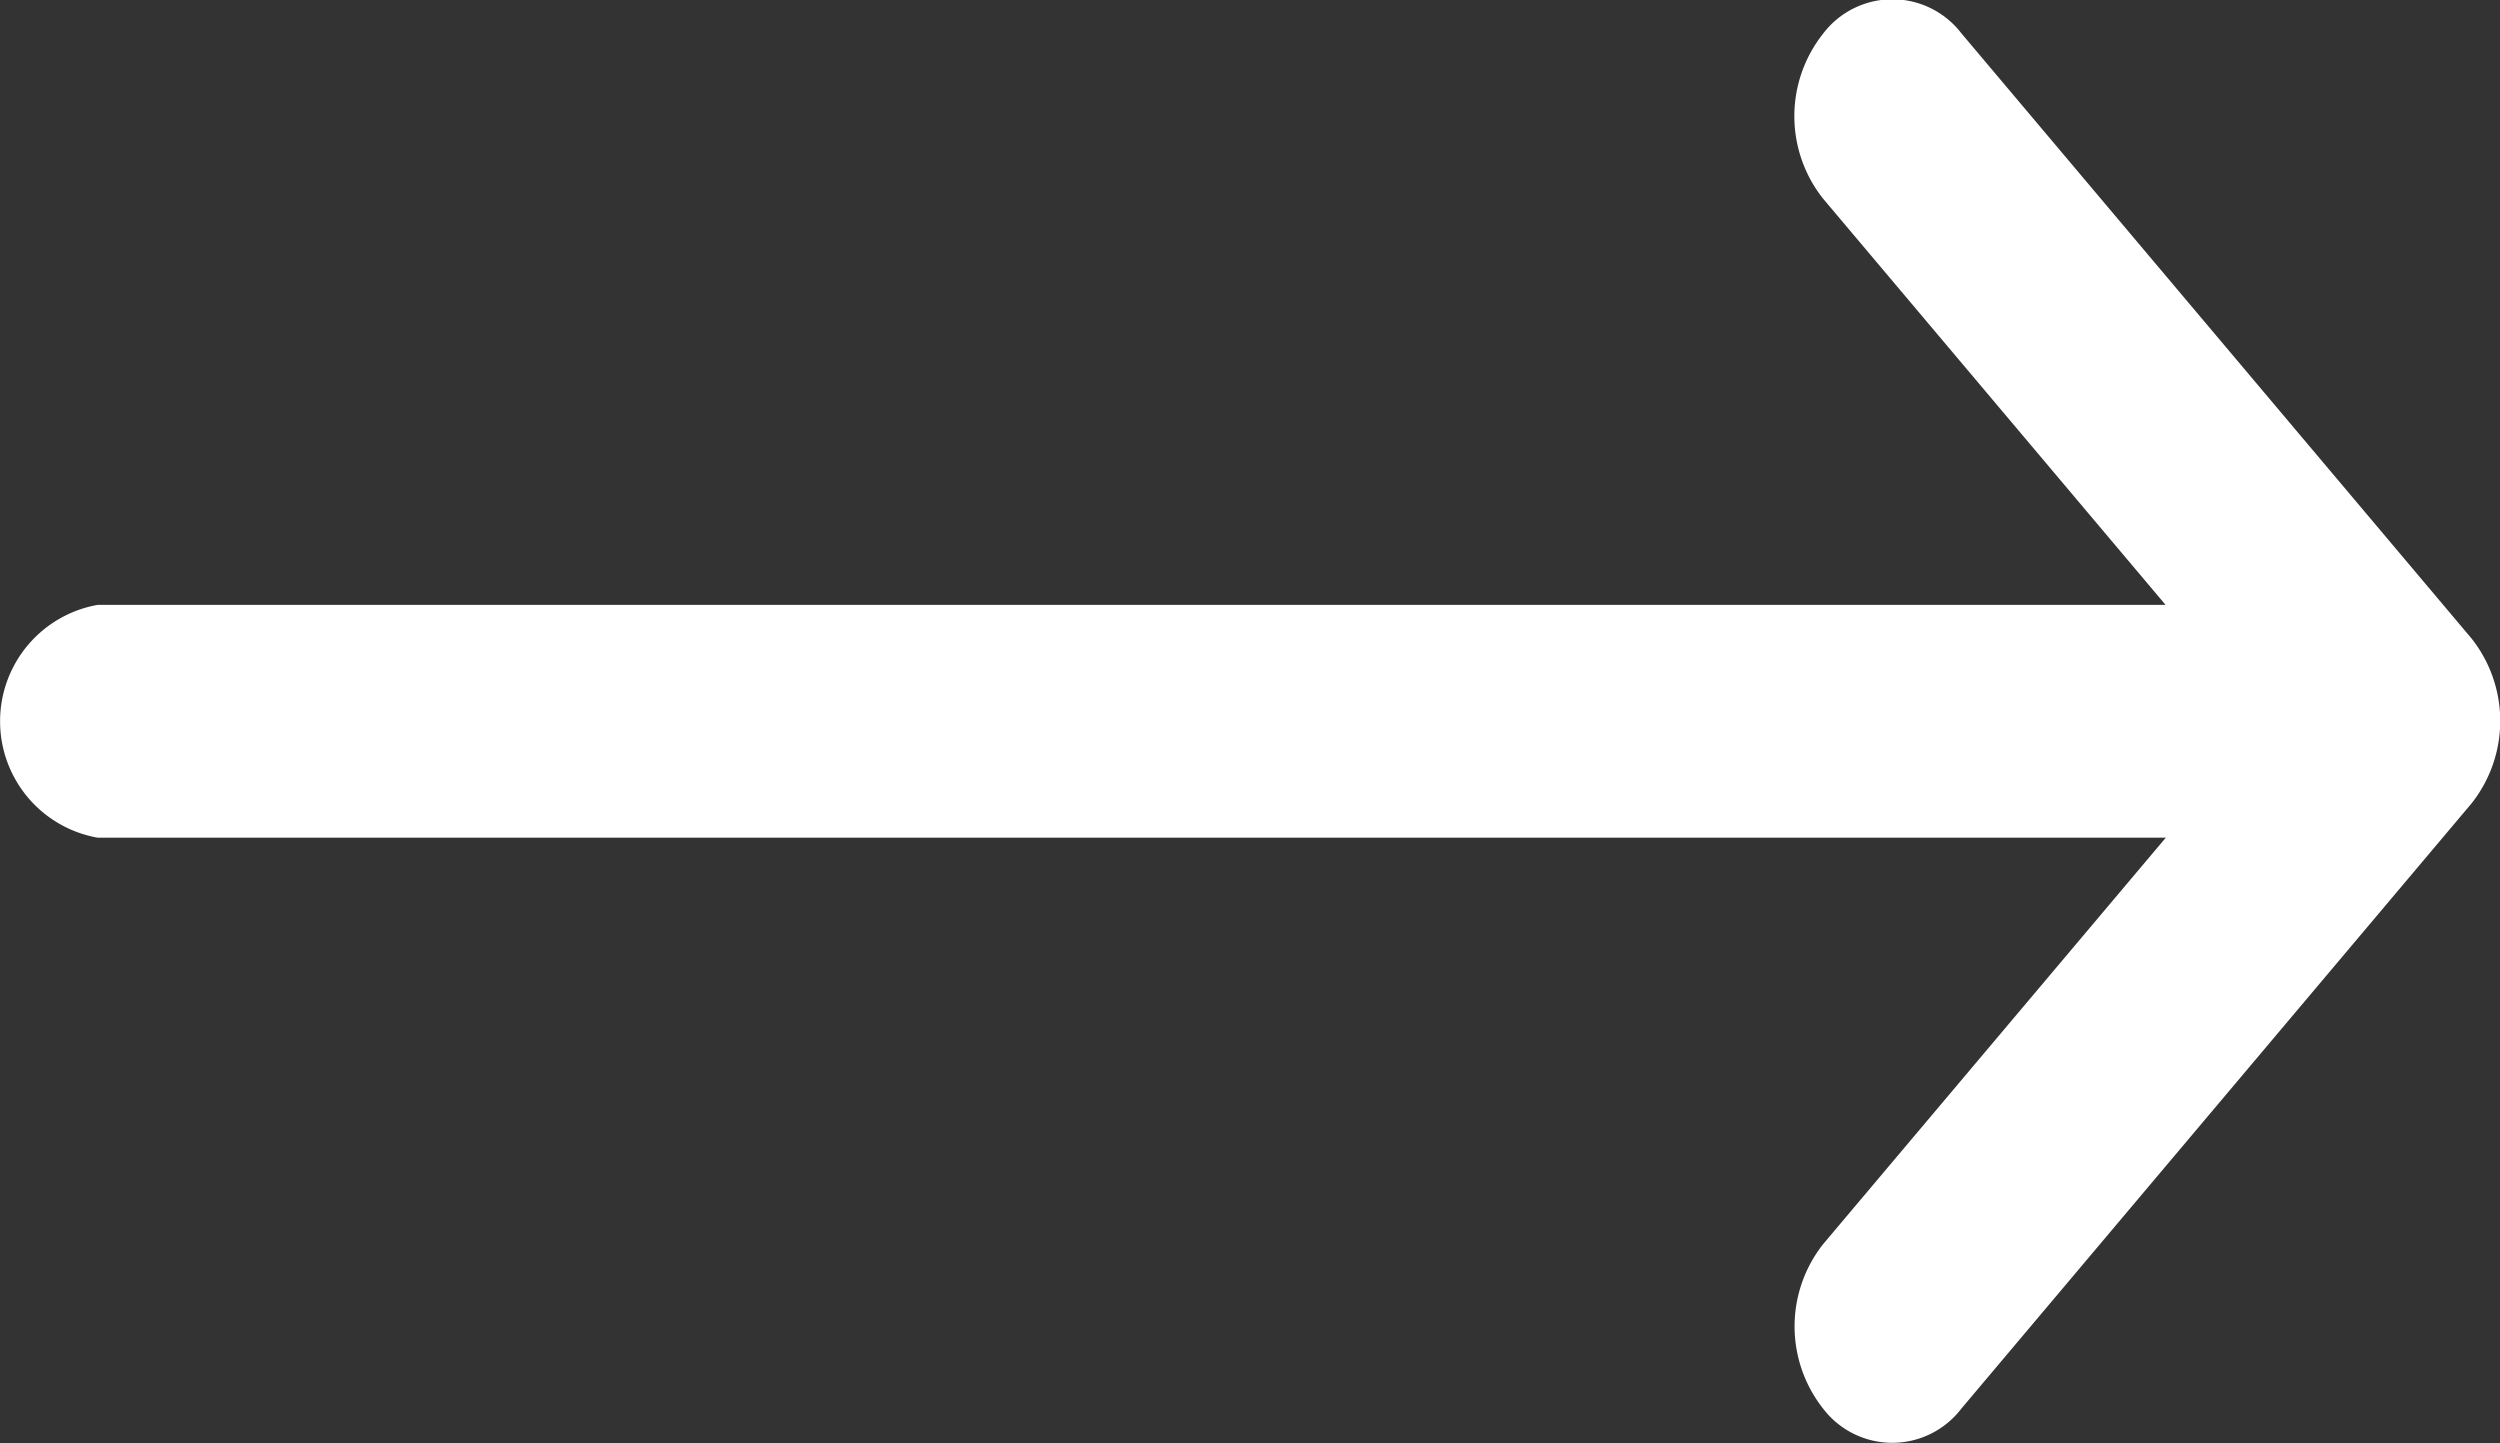 <svg xmlns="http://www.w3.org/2000/svg" width="21.992" height="12.698" viewBox="0 0 21.992 12.698">
  <rect x="0" y="0" width="21.992" height="12.698" fill="#333333" stroke="none"/>
  <g id="down-arrow_1_" data-name="down-arrow (1)" transform="translate(0 144.698) rotate(-90)">
    <g id="Group_119" data-name="Group 119" transform="translate(132)">
      <path id="Path_1211" data-name="Path 1211" d="M144.4,16.036a1.168,1.168,0,0,0-1.448,0l-3.575,3.014V.859a1.04,1.04,0,0,0-2.048,0V19.052l-3.575-3.014a1.168,1.168,0,0,0-1.448,0,.765.765,0,0,0,0,1.215l5.325,4.489h0a1.169,1.169,0,0,0,1.45,0h0l5.325-4.489A.765.765,0,0,0,144.4,16.036Z" transform="translate(-132)" fill="#fff"/>
    </g>
  </g>
</svg>
